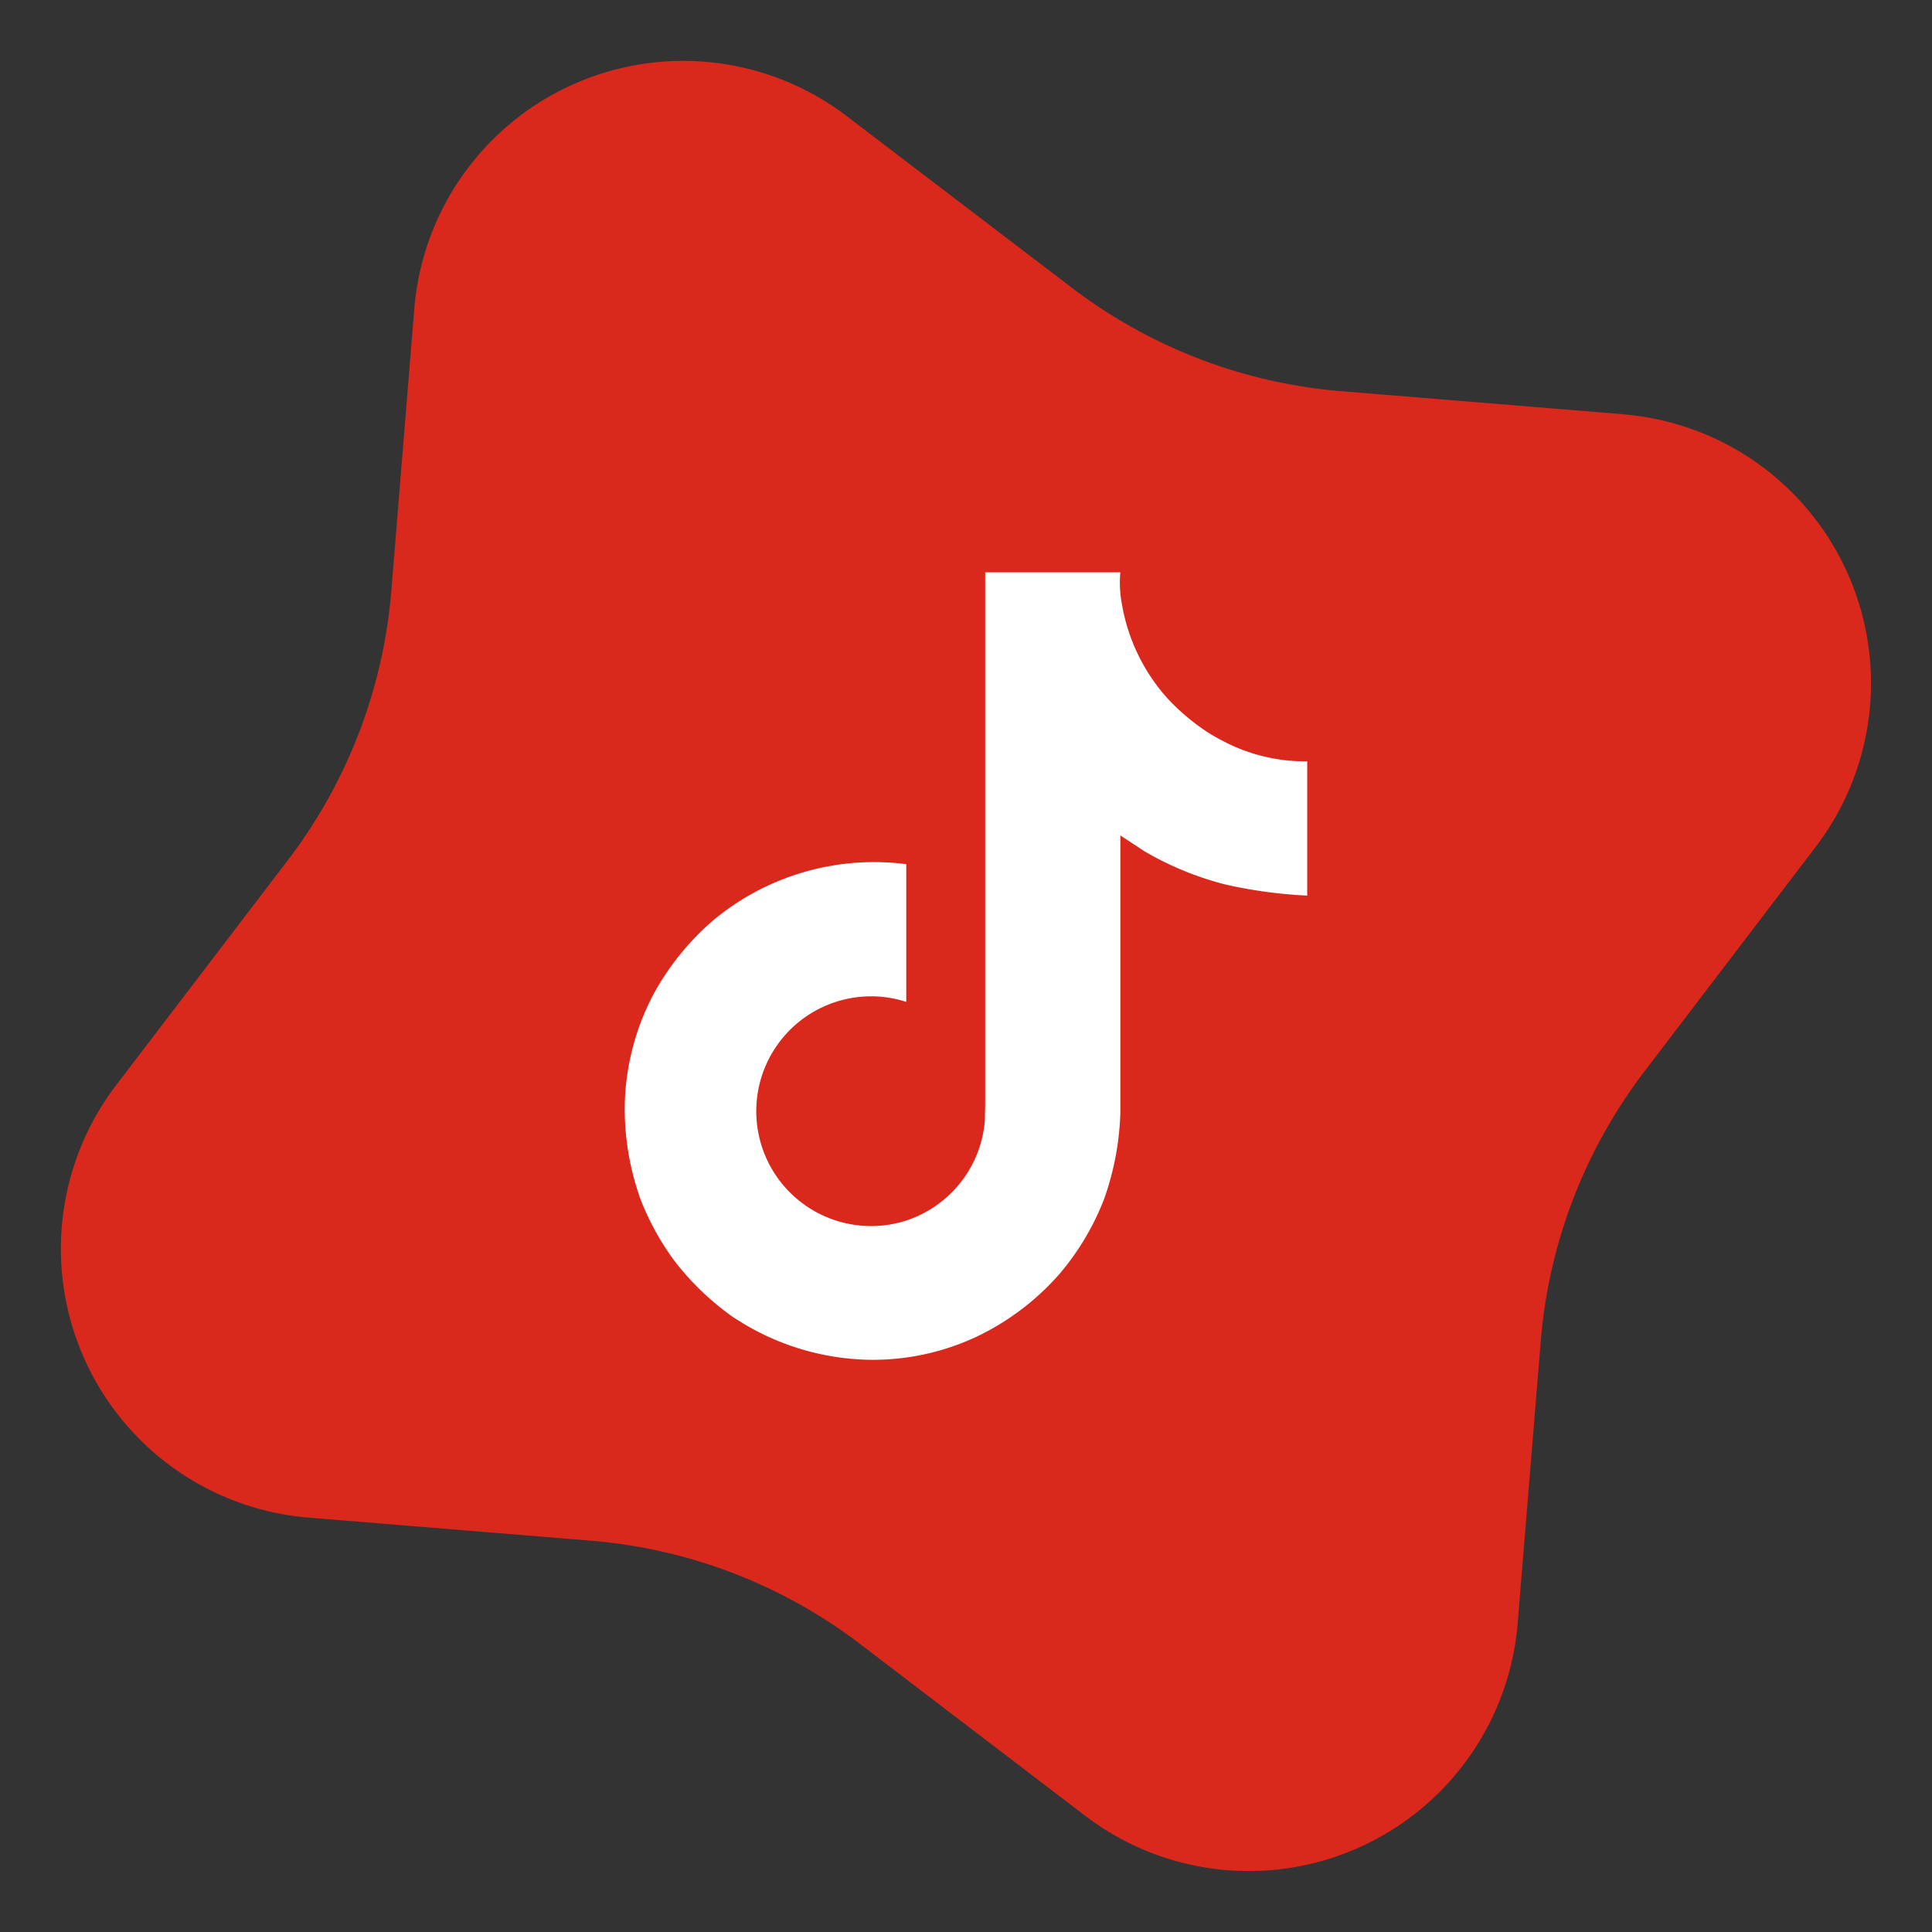 <svg xmlns="http://www.w3.org/2000/svg" width="43.291" height="43.292" viewBox="0 0 43.291 43.292"><rect x="0" y="0" width="43.291" height="43.292" fill="#333333" stroke="none"/><path d="M35.954,9.021l-6.289-.848A11.5,11.5,0,0,1,23.76,5.543L18.922,1.437a6.045,6.045,0,0,0-9.9,3.8l-.845,6.287a11.5,11.5,0,0,1-2.631,5.908L1.437,22.268a6.045,6.045,0,0,0,3.8,9.9l6.29.847a11.5,11.5,0,0,1,5.906,2.629l4.836,4.109a6.045,6.045,0,0,0,9.9-3.8l.848-6.289a11.493,11.493,0,0,1,2.629-5.905l4.106-4.837a6.045,6.045,0,0,0-3.8-9.9" transform="translate(0 2.156) rotate(-3)" fill="#da291c"/><path d="M61.351,19.775a4.017,4.017,0,0,1-.347-.2,4.886,4.886,0,0,1-.892-.758,4.209,4.209,0,0,1-1.006-2.075h0a2.556,2.556,0,0,1-.04-.739H56.038V27.721c0,.157,0,.313-.007.467,0,.019,0,.037,0,.057a.127.127,0,0,1,0,.026v.007a2.574,2.574,0,0,1-1.295,2.043,2.53,2.53,0,0,1-1.254.331,2.574,2.574,0,0,1,0-5.148,2.533,2.533,0,0,1,.787.125l0-3.086a5.631,5.631,0,0,0-4.339,1.269,5.949,5.949,0,0,0-1.3,1.6,5.546,5.546,0,0,0-.669,2.546,6.009,6.009,0,0,0,.325,2.012v.007a5.924,5.924,0,0,0,.823,1.5,6.16,6.16,0,0,0,1.313,1.239V32.71l.007.007a5.672,5.672,0,0,0,3.094.932,5.478,5.478,0,0,0,2.3-.508,5.763,5.763,0,0,0,1.865-1.4A5.826,5.826,0,0,0,58.7,30.051a6.326,6.326,0,0,0,.366-1.931V21.9c.037.022.527.346.527.346a7.011,7.011,0,0,0,1.806.747,10.4,10.4,0,0,0,1.854.254V20.238A3.931,3.931,0,0,1,61.351,19.775Z" transform="translate(-33.962 -3.179)" fill="#fff"/></svg>